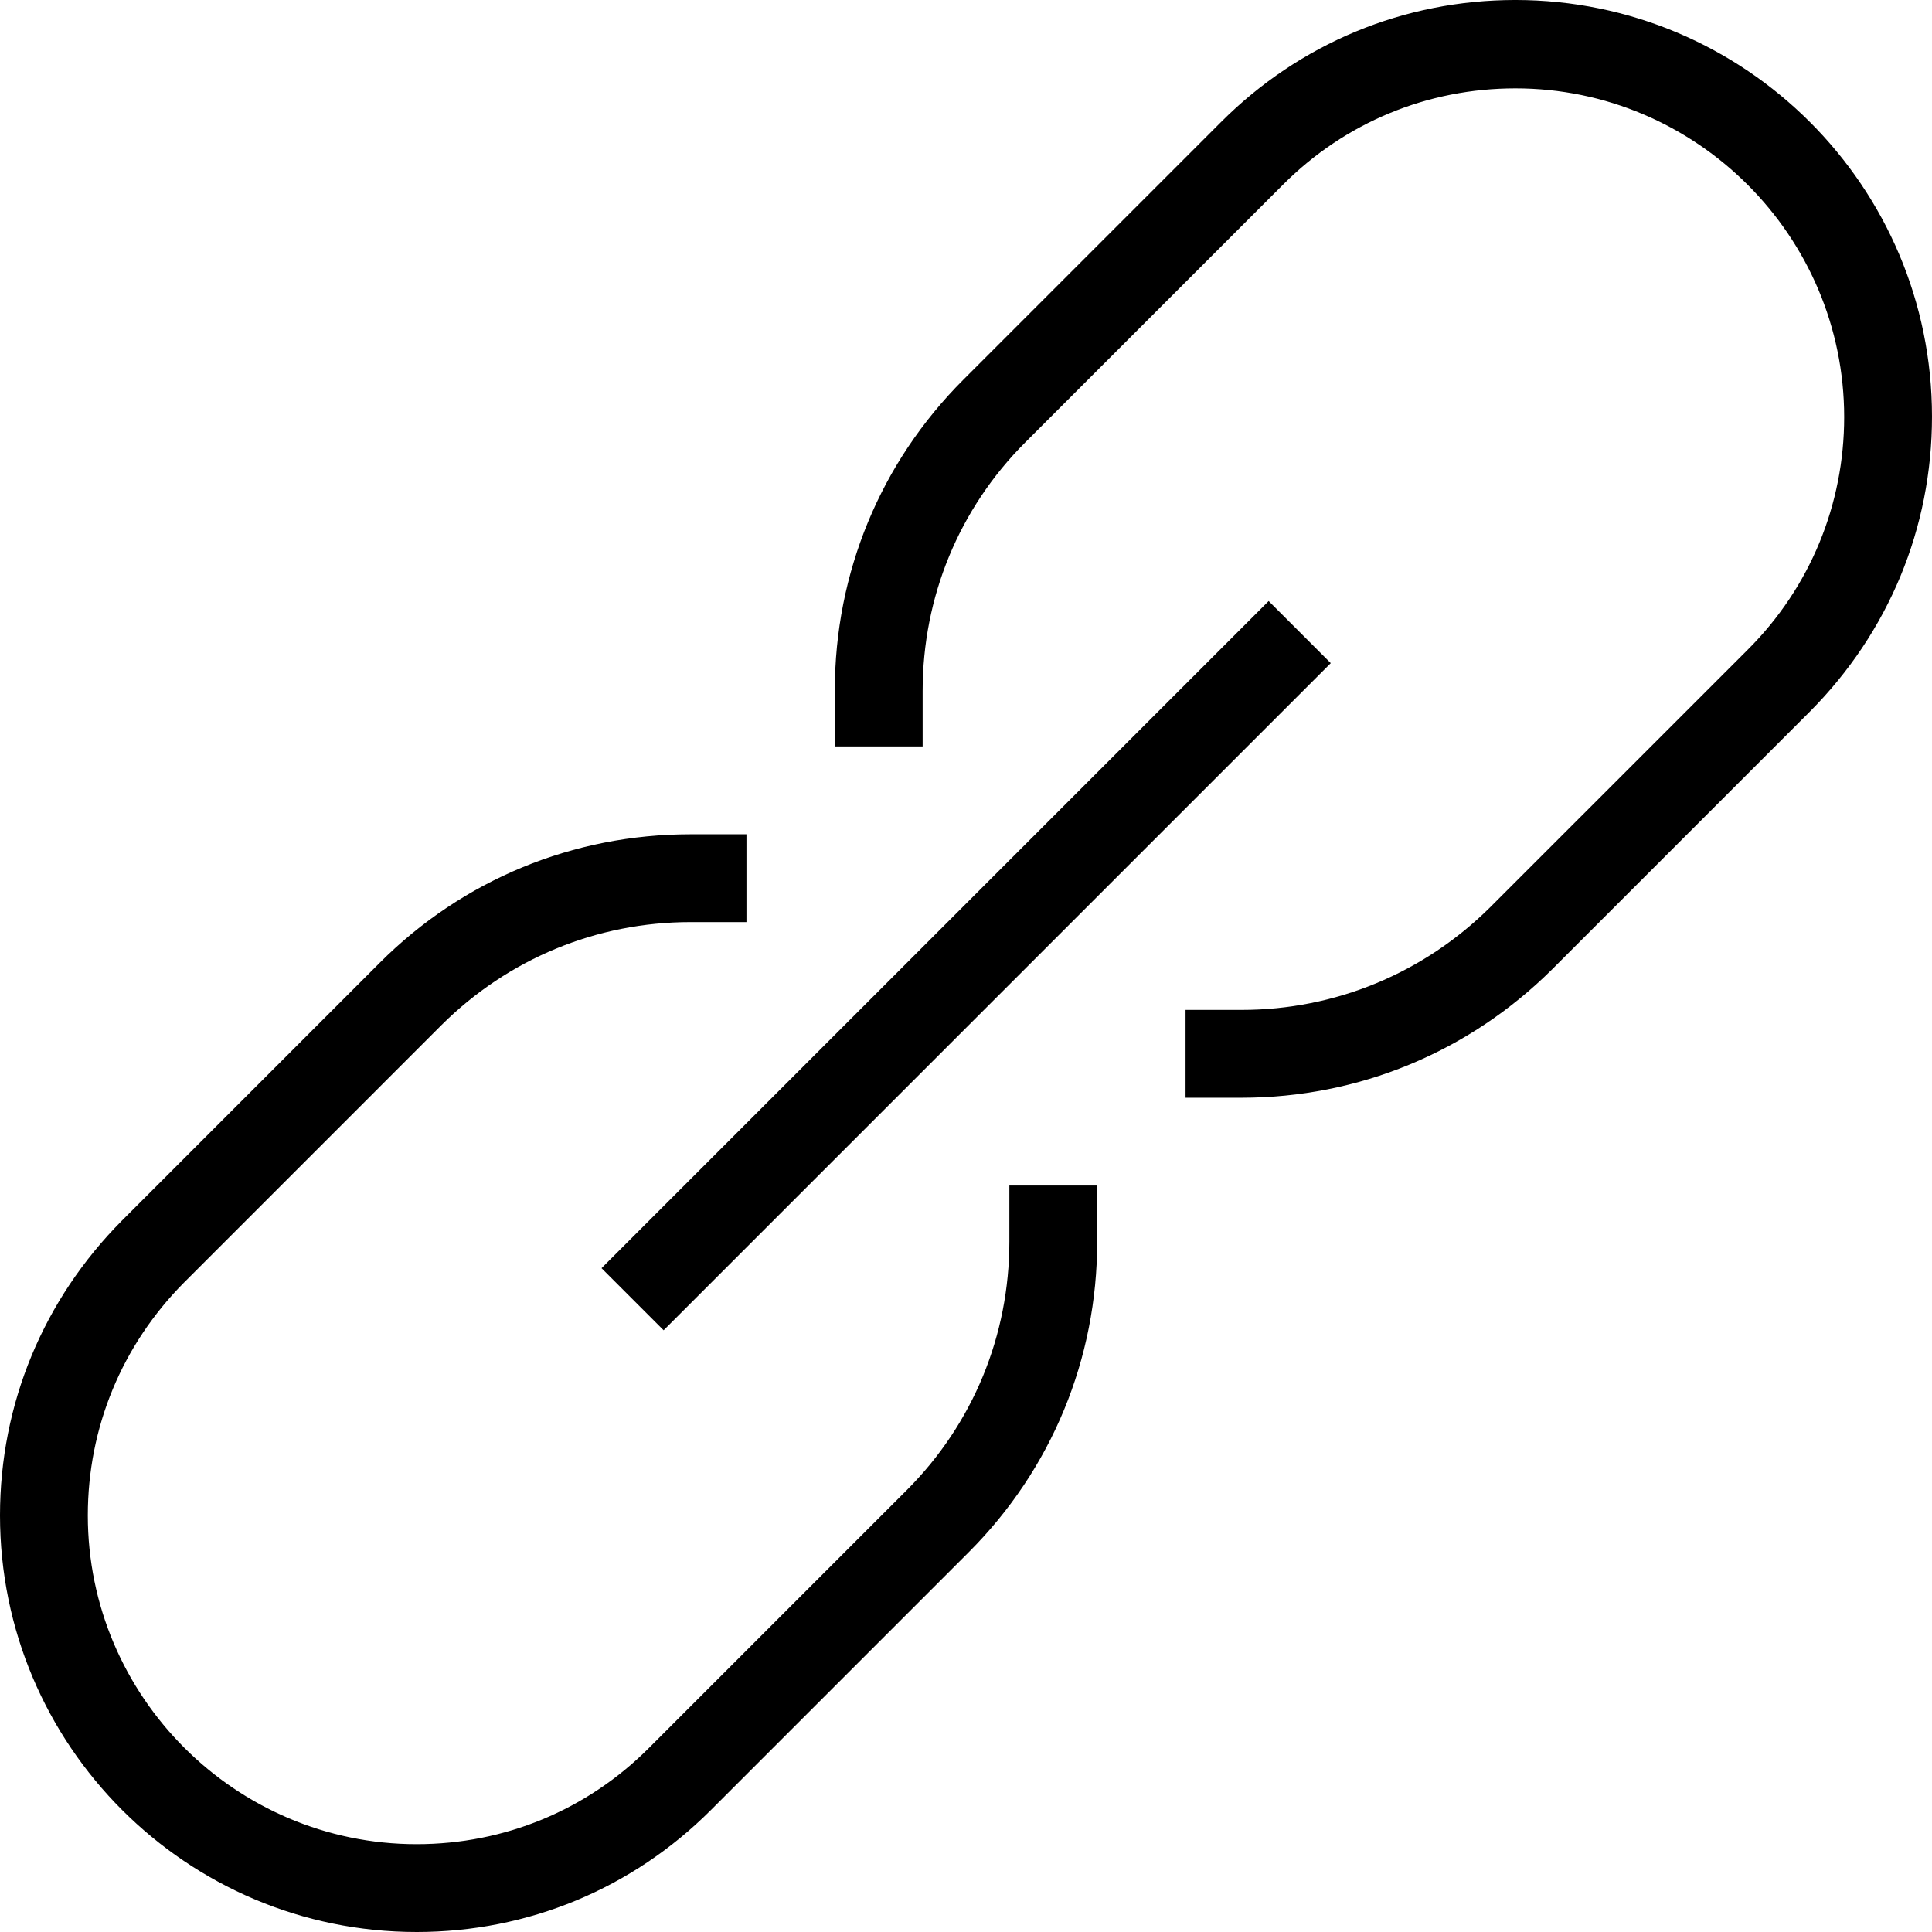 <svg height="469.333pt" viewBox="0 0 469.333 469.333" width="469.333pt" xmlns="http://www.w3.org/2000/svg"><path d="m101.199 469.332c-55.867 0-101.199-45.332-101.199-101.199 0-27.066 10.535-52.398 29.602-71.598l62.664-62.668c20.133-20.133 46.934-31.199 75.469-31.199h13.598v21.332h-13.598c-22.801 0-44.27 8.934-60.402 24.934l-62.664 62.668c-15.066 15.199-23.336 35.199-23.336 56.531 0 44 35.867 79.867 79.867 79.867 21.336 0 41.336-8.266 56.402-23.332l62.664-62.668c16.133-16.133 24.934-37.602 24.934-60.398v-13.602h21.336v13.602c0 28.531-11.07 55.332-31.203 75.465l-62.664 62.668c-19.066 19.066-44.402 29.598-71.469 29.598zm0 0"/><path d="m301.602 266.668h-13.602v-21.336h13.602c22.797 0 44.266-8.934 60.398-24.934l62.668-62.664c15.066-15.066 23.332-35.199 23.332-56.402 0-44-35.867-79.867-79.867-79.867-21.332 0-41.332 8.27-56.398 23.336l-62.668 62.664c-16.133 16.137-24.934 37.602-24.934 60.402v13.465h-21.332v-13.598c0-28.535 11.066-55.336 31.199-75.469l62.668-62.664c19.066-19.066 44.398-29.602 71.465-29.602 55.867 0 101.199 45.332 101.199 101.199 0 27.066-10.531 52.402-29.598 71.602l-62.668 62.664c-20.266 20.137-47.066 31.203-75.465 31.203zm0 0"/><path d="m308.191 146.008 15.086 15.086-162.066 162.066-15.086-15.086zm0 0"/></svg>